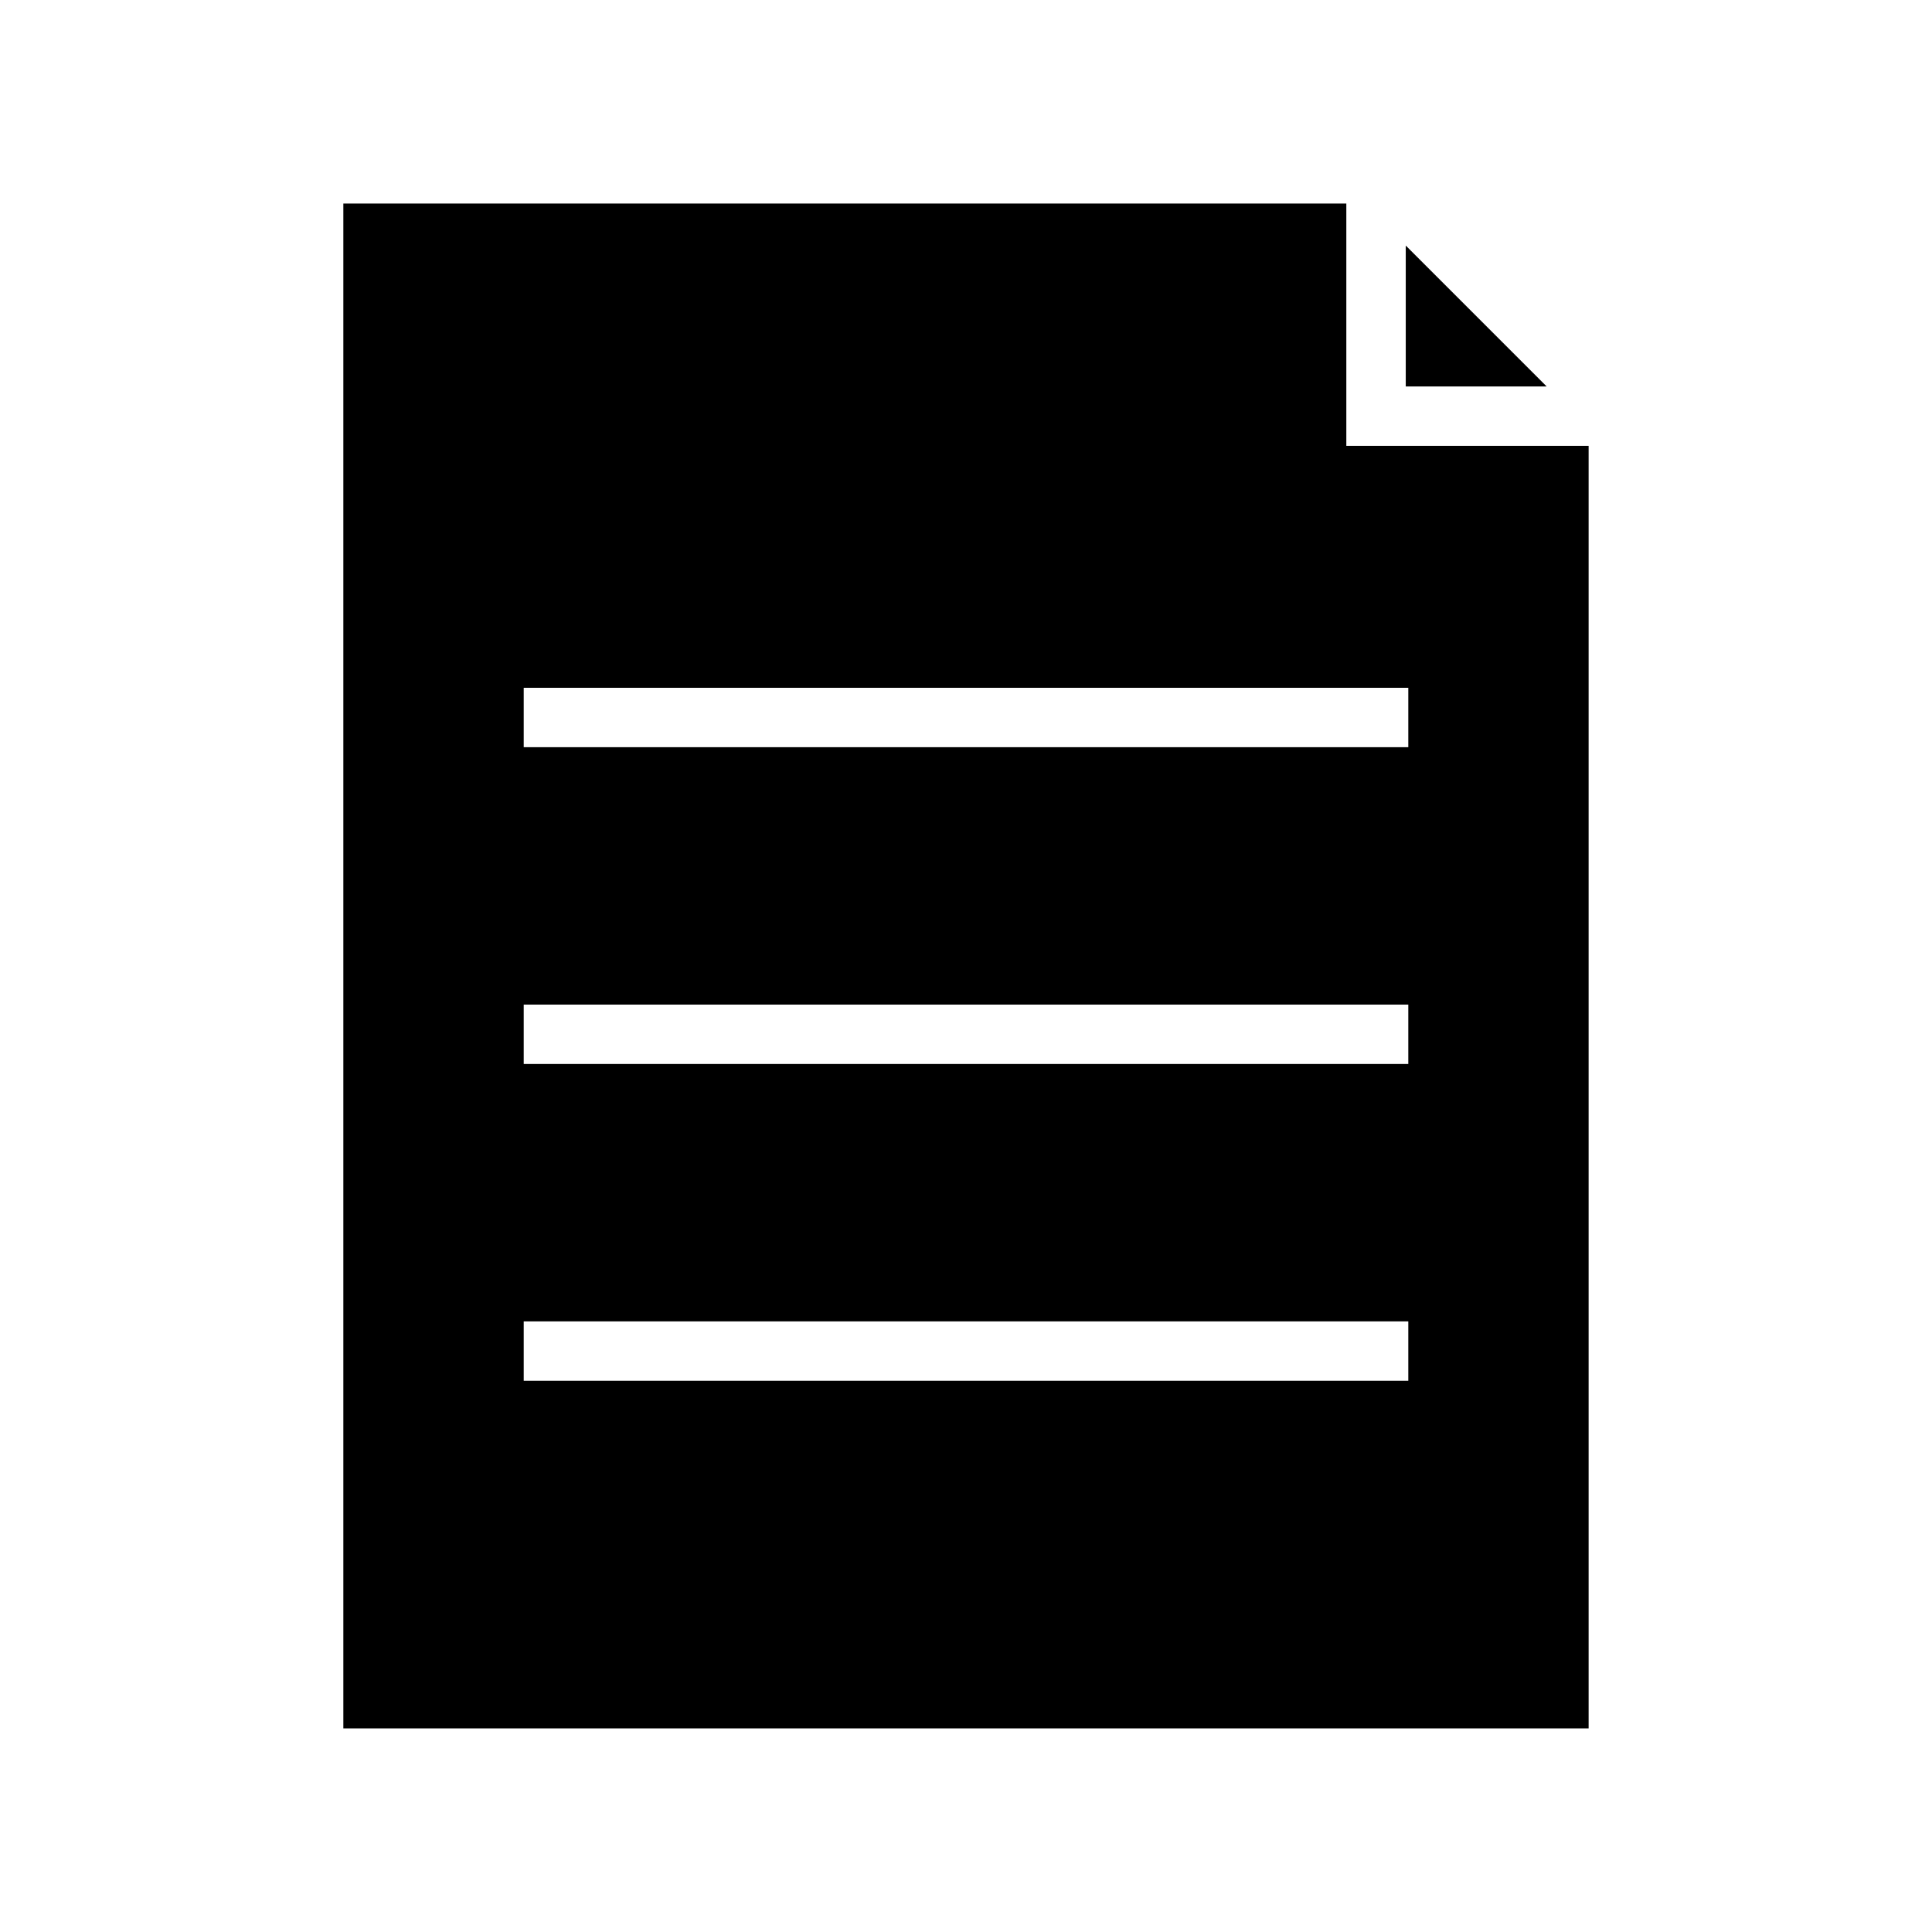 <?xml version="1.0" encoding="UTF-8"?>
<!-- The Best Svg Icon site in the world: iconSvg.co, Visit us! https://iconsvg.co -->
<svg fill="#000000" width="800px" height="800px" version="1.1" viewBox="144 144 512 512" xmlns="http://www.w3.org/2000/svg">
 <g>
  <path d="m500.79 262.16v-64.211h-265.8v404.1h330.01v-339.89zm16.422 247.77h-234.42v-15.742h234.42zm0-83.957h-234.42v-15.742h234.42zm0-83.965h-234.42v-15.742h234.42z"/>
  <path d="m516.54 209.08v37.332h37.336z"/>
 </g>
</svg>